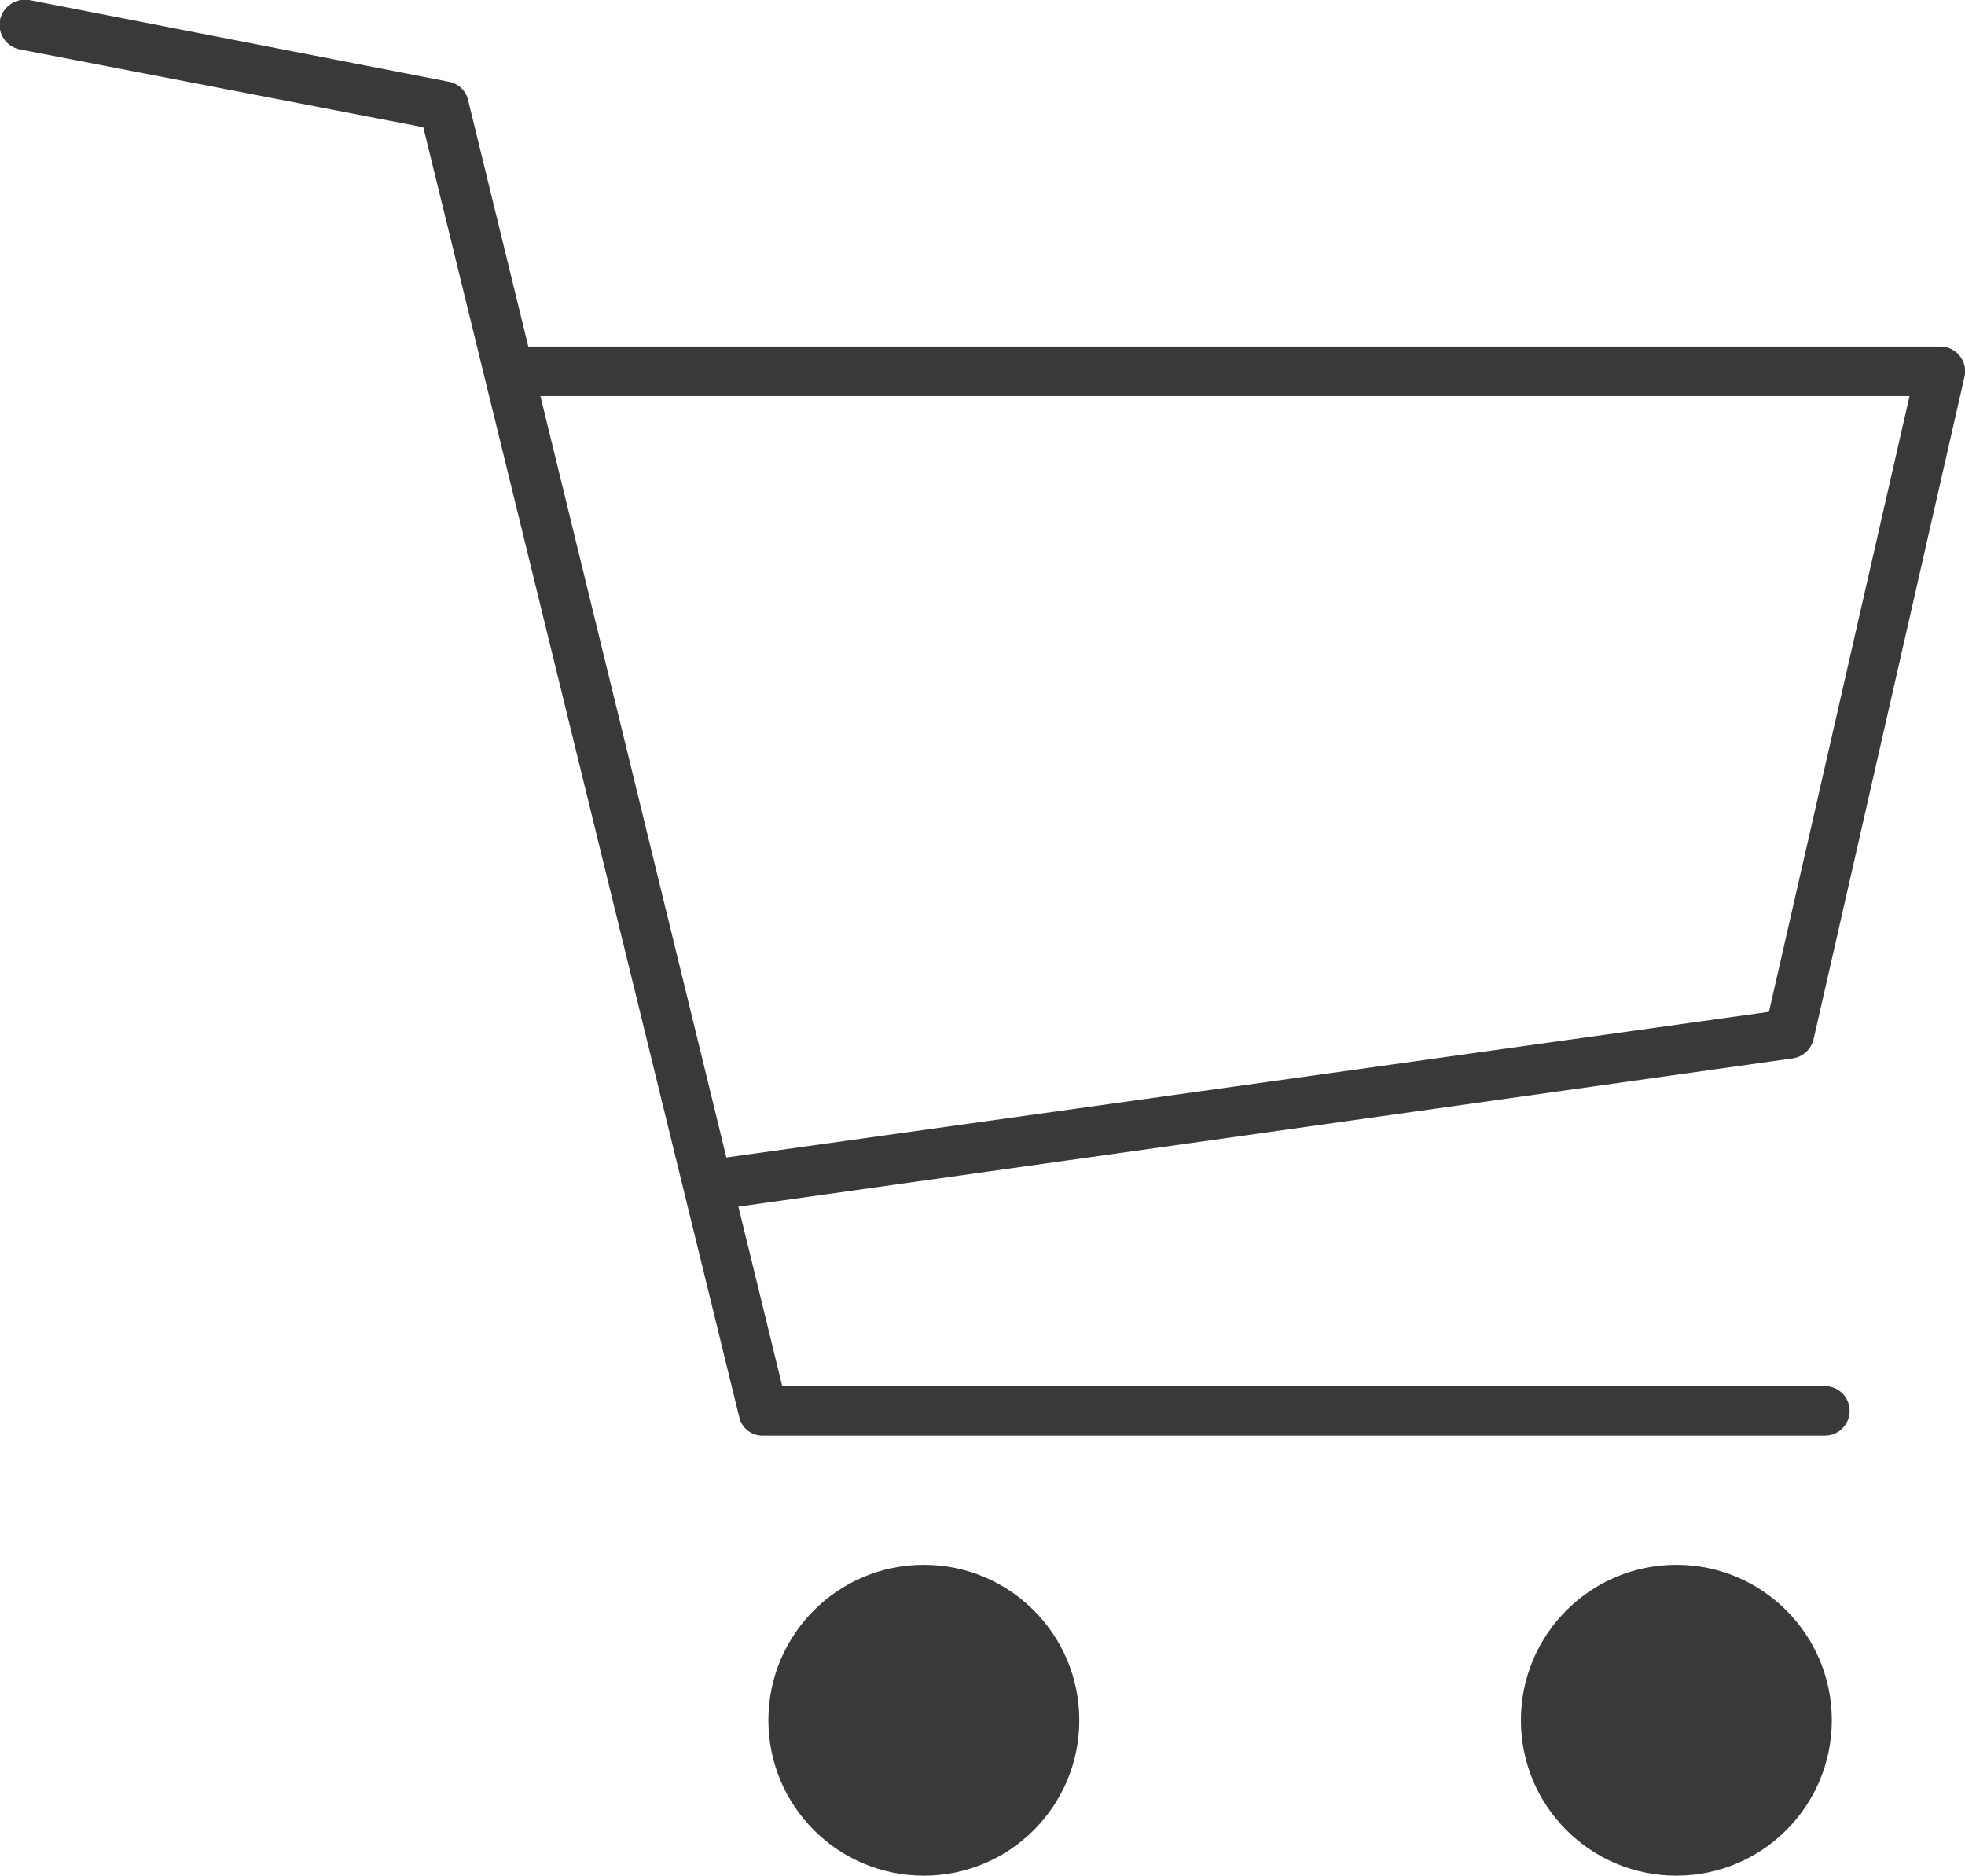 <svg xmlns="http://www.w3.org/2000/svg" viewBox="0 0 3.969 3.789"><defs><style>.cls-1{fill:#393939;}</style></defs><g id="レイヤー_2" data-name="レイヤー 2"><g id="文字"><path class="cls-1" d="M3.686,2.9H1.541a.048.048,0,0,1-.048-.038L.855.257.041.1A.051.051,0,0,1,0,.04.052.052,0,0,1,.059,0L.906.165A.049.049,0,0,1,.945.2L1.58,2.8H3.686a.05.05,0,1,1,0,.1Z"/><path class="cls-1" d="M1.431,2.448A.05.05,0,0,1,1.382,2.4a.049.049,0,0,1,.043-.056l2.148-.3L3.857.8H1.063a.05.05,0,0,1,0-.1H3.919a.05.05,0,0,1,.049.061L3.663,2.1a.051.051,0,0,1-.042.038l-2.183.307Z"/><circle class="cls-1" cx="3.386" cy="3.475" r="0.314"/><circle class="cls-1" cx="1.866" cy="3.475" r="0.314"/></g></g></svg>